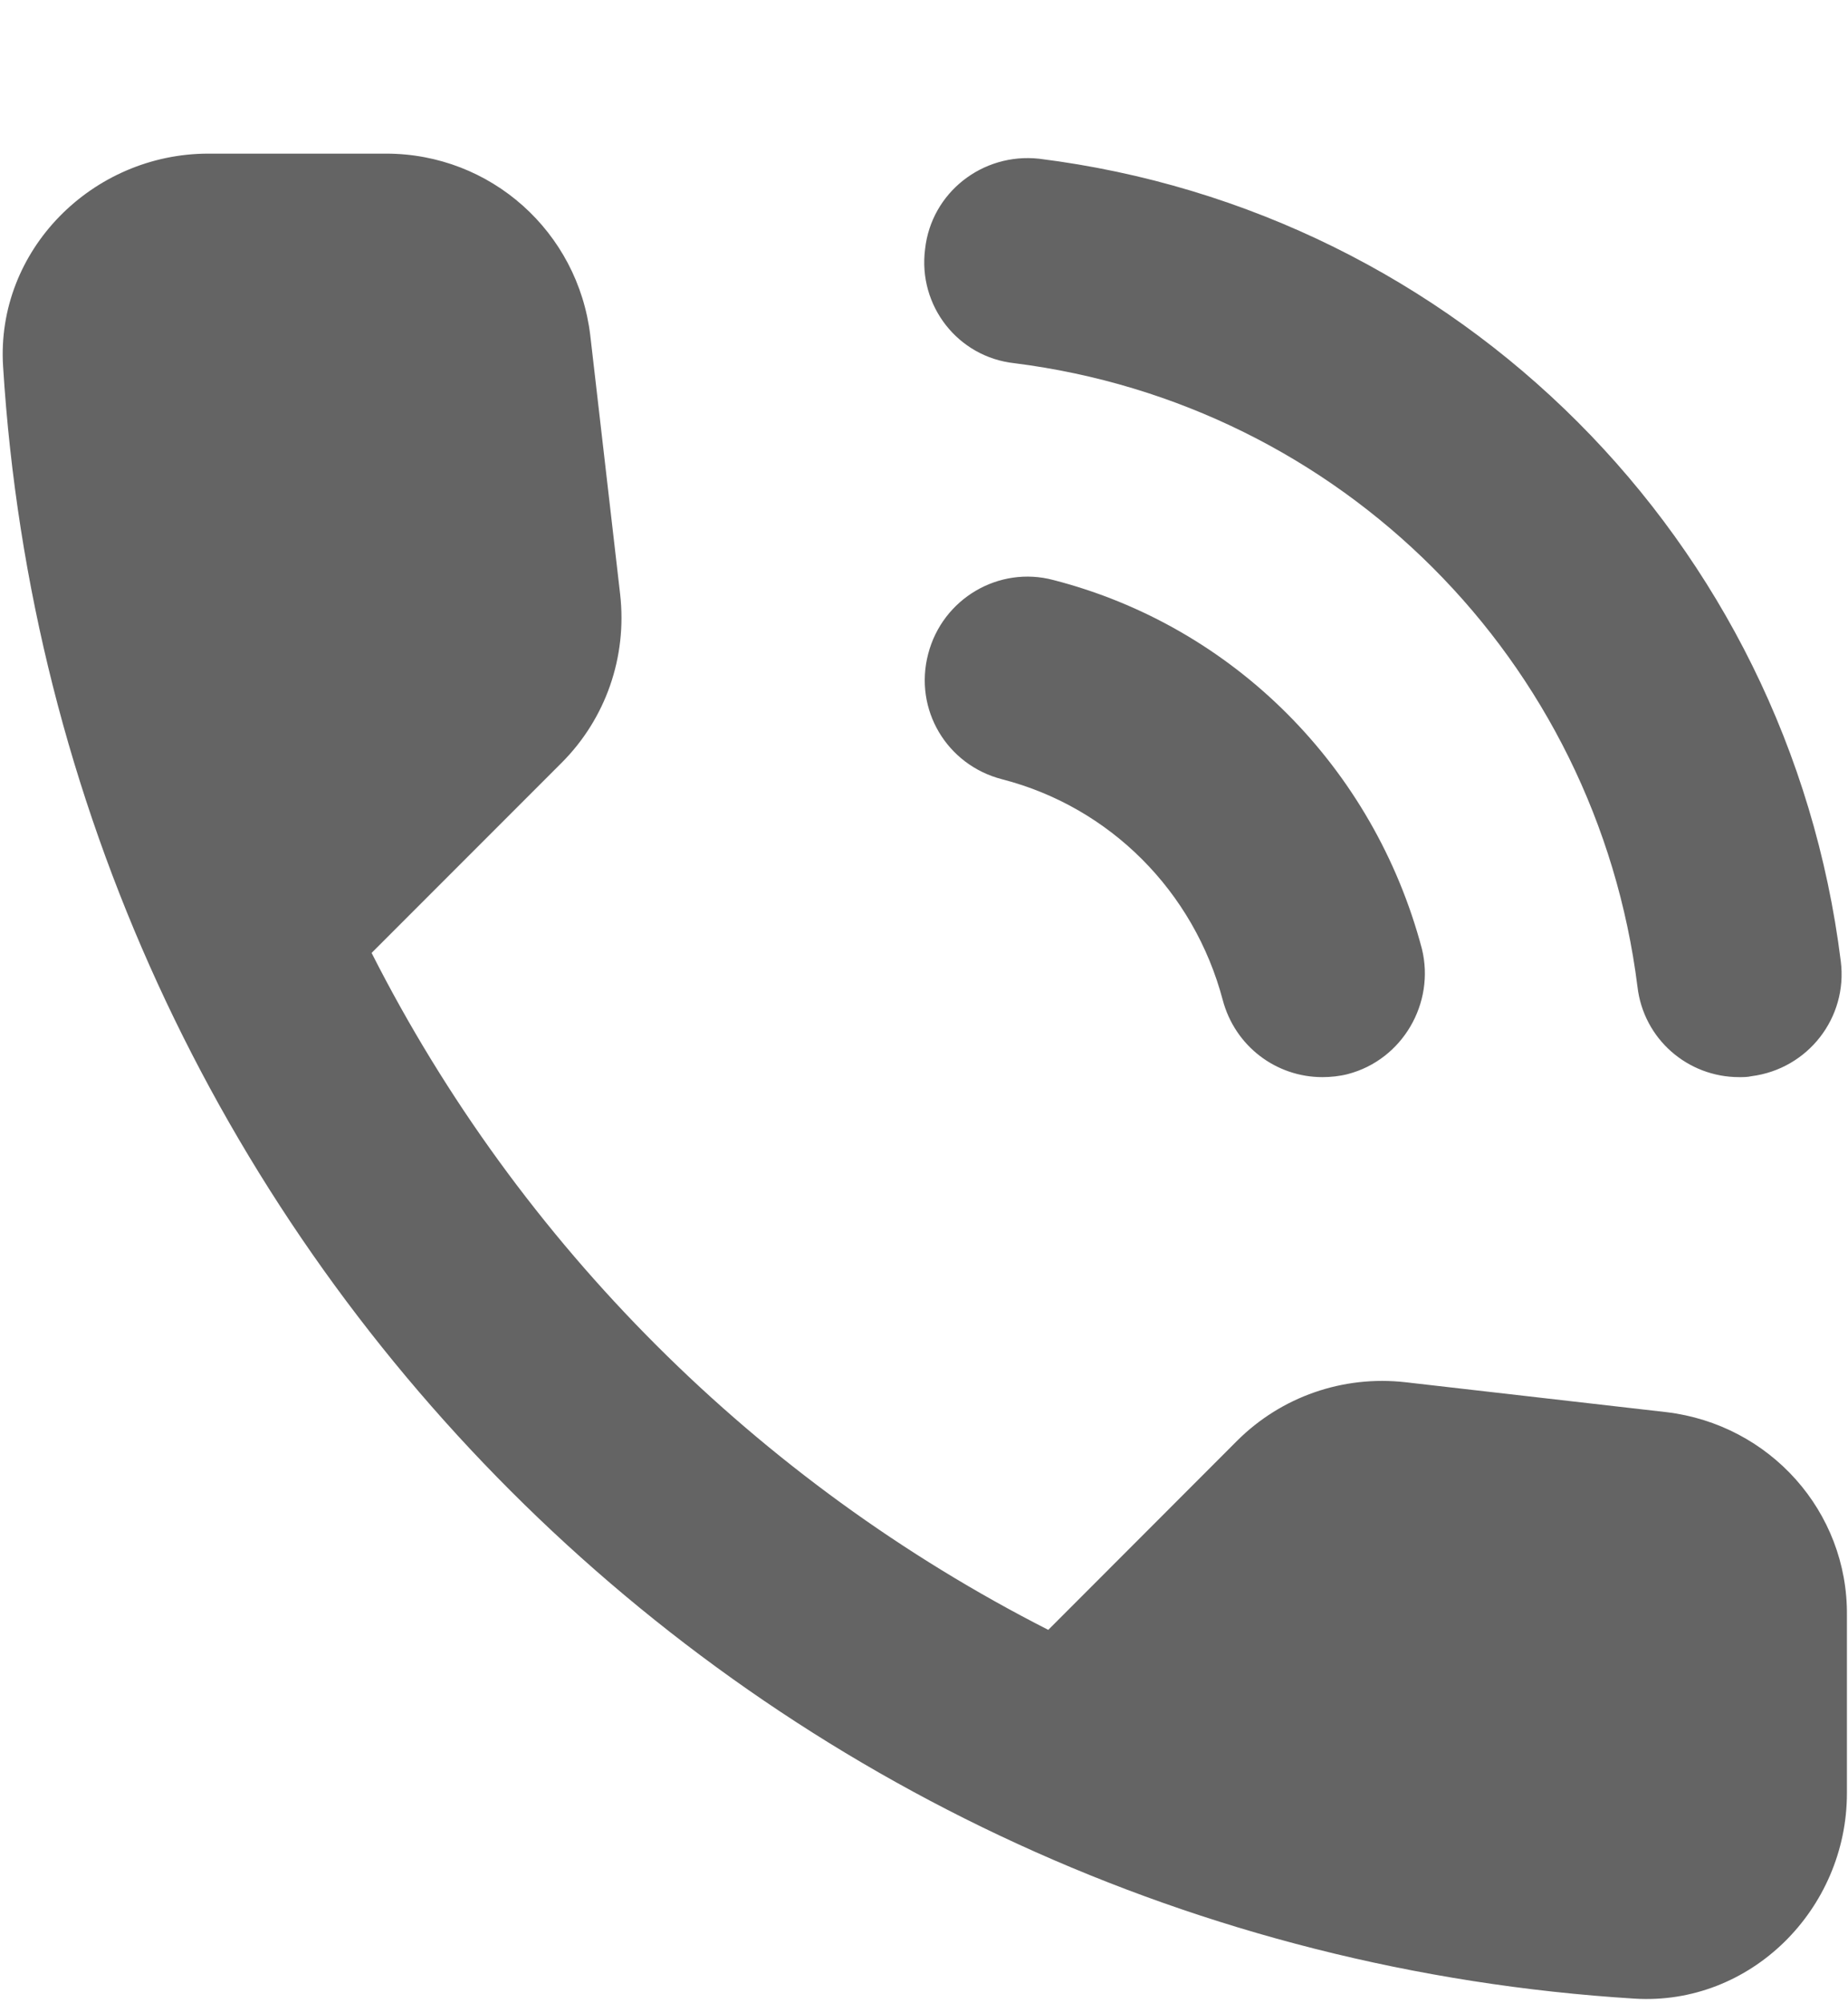 <svg width="12" height="13" viewBox="0 0 12 13" fill="none" xmlns="http://www.w3.org/2000/svg">
  <path d="M6.587 2.357C8.707 2.624 10.367 4.284 10.633 6.404C10.673 6.744 10.96 6.99 11.293 6.99C11.32 6.99 11.347 6.99 11.373 6.984C11.74 6.937 12 6.604 11.953 6.237C11.613 3.51 9.473 1.37 6.747 1.03C6.38 0.99 6.047 1.25 6.007 1.617C5.96 1.984 6.22 2.317 6.587 2.357ZM6.84 3.764C6.487 3.67 6.12 3.884 6.027 4.244C5.933 4.604 6.147 4.964 6.507 5.057C7.207 5.237 7.753 5.784 7.94 6.49C8.02 6.79 8.287 6.99 8.587 6.99C8.64 6.99 8.7 6.984 8.753 6.97C9.107 6.877 9.32 6.51 9.233 6.157C8.92 4.977 8.007 4.064 6.84 3.764ZM10.82 9.164L9.127 8.97C8.72 8.924 8.32 9.064 8.033 9.35L6.807 10.577C4.92 9.617 3.373 8.077 2.413 6.184L3.647 4.95C3.933 4.664 4.073 4.264 4.027 3.857L3.833 2.177C3.753 1.504 3.187 0.997 2.507 0.997H1.353C0.6 0.997 -0.027 1.624 0.02 2.377C0.373 8.07 4.927 12.617 10.613 12.97C11.367 13.017 11.993 12.39 11.993 11.637V10.484C12 9.81 11.493 9.244 10.82 9.164Z" fill="#646464"/>
</svg>
